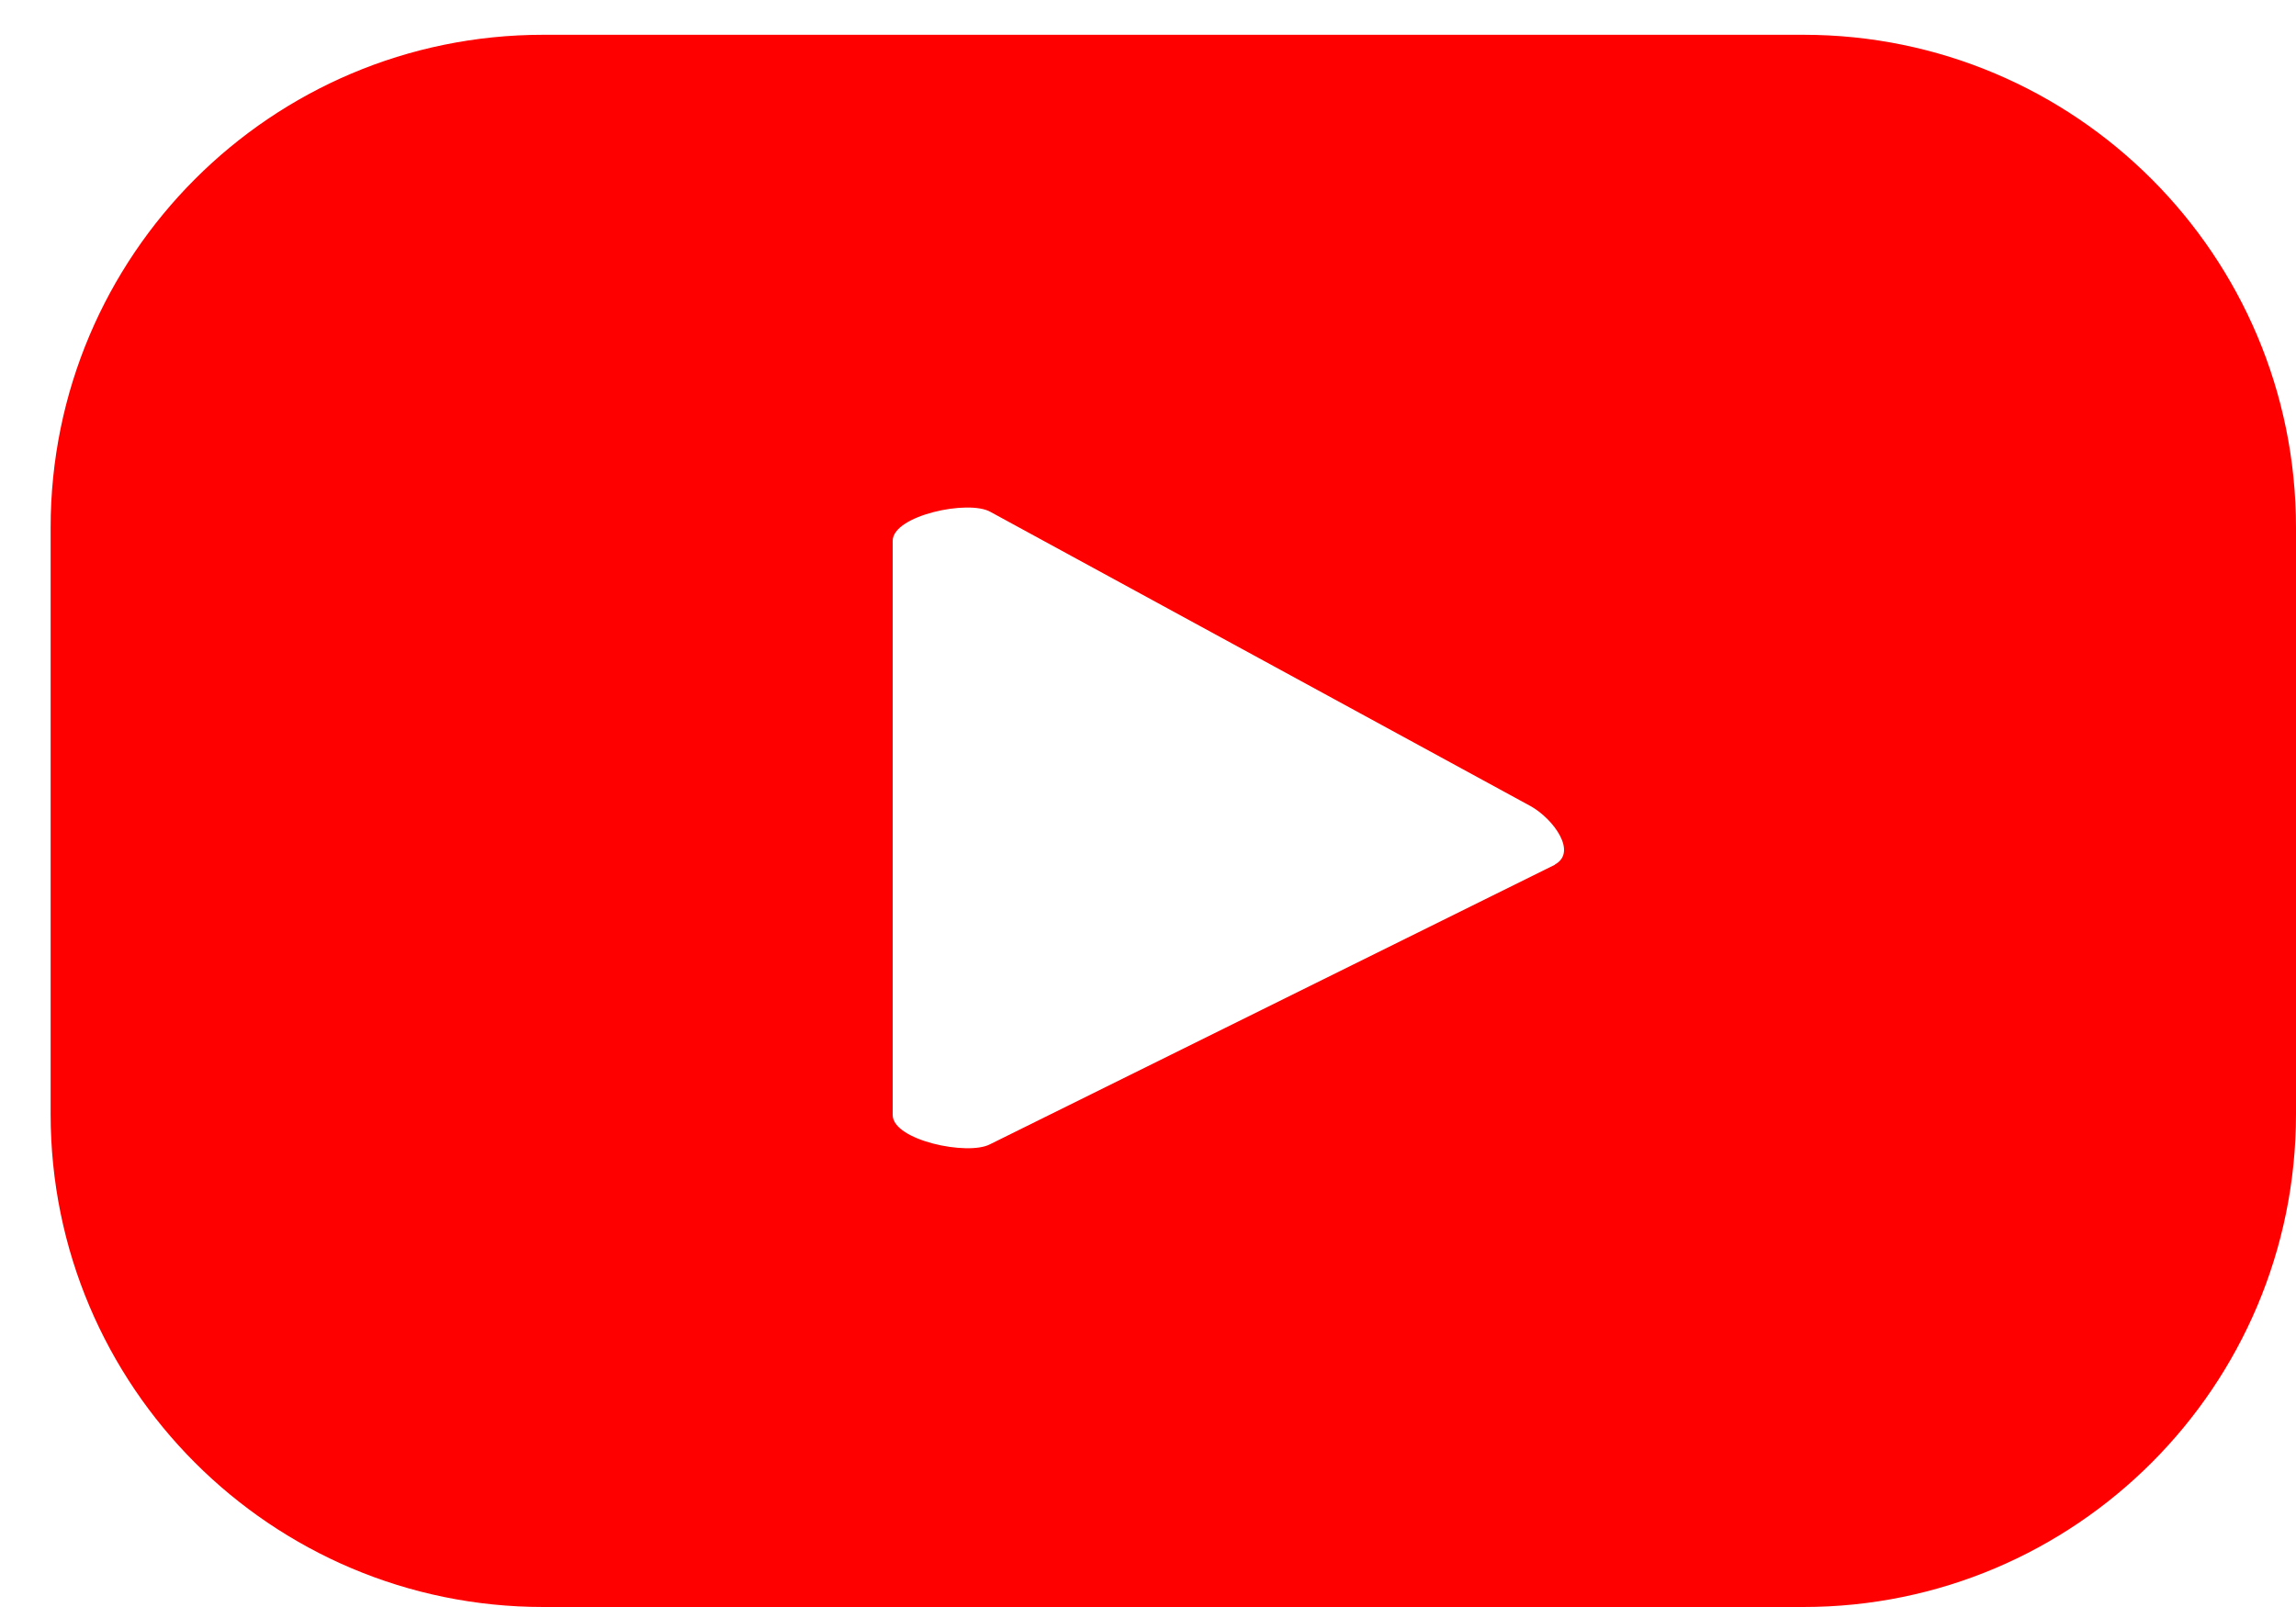 <svg width="40" height="28" viewBox="0 0 40 28" fill="none" xmlns="http://www.w3.org/2000/svg">
<path d="M40 9.194C40 4.451 36.157 0.606 31.417 0.606H9.465C4.725 0.606 0.882 4.451 0.882 9.194V19.412C0.882 24.155 4.725 28 9.465 28H31.417C36.157 28 40 24.155 40 19.412V9.194ZM27.095 15.064L17.249 19.937C16.861 20.143 15.552 19.869 15.552 19.427V9.423C15.552 8.981 16.876 8.699 17.257 8.92L26.677 14.052C27.072 14.28 27.483 14.851 27.087 15.064H27.095Z" fill="#FF0000"/>
</svg>
